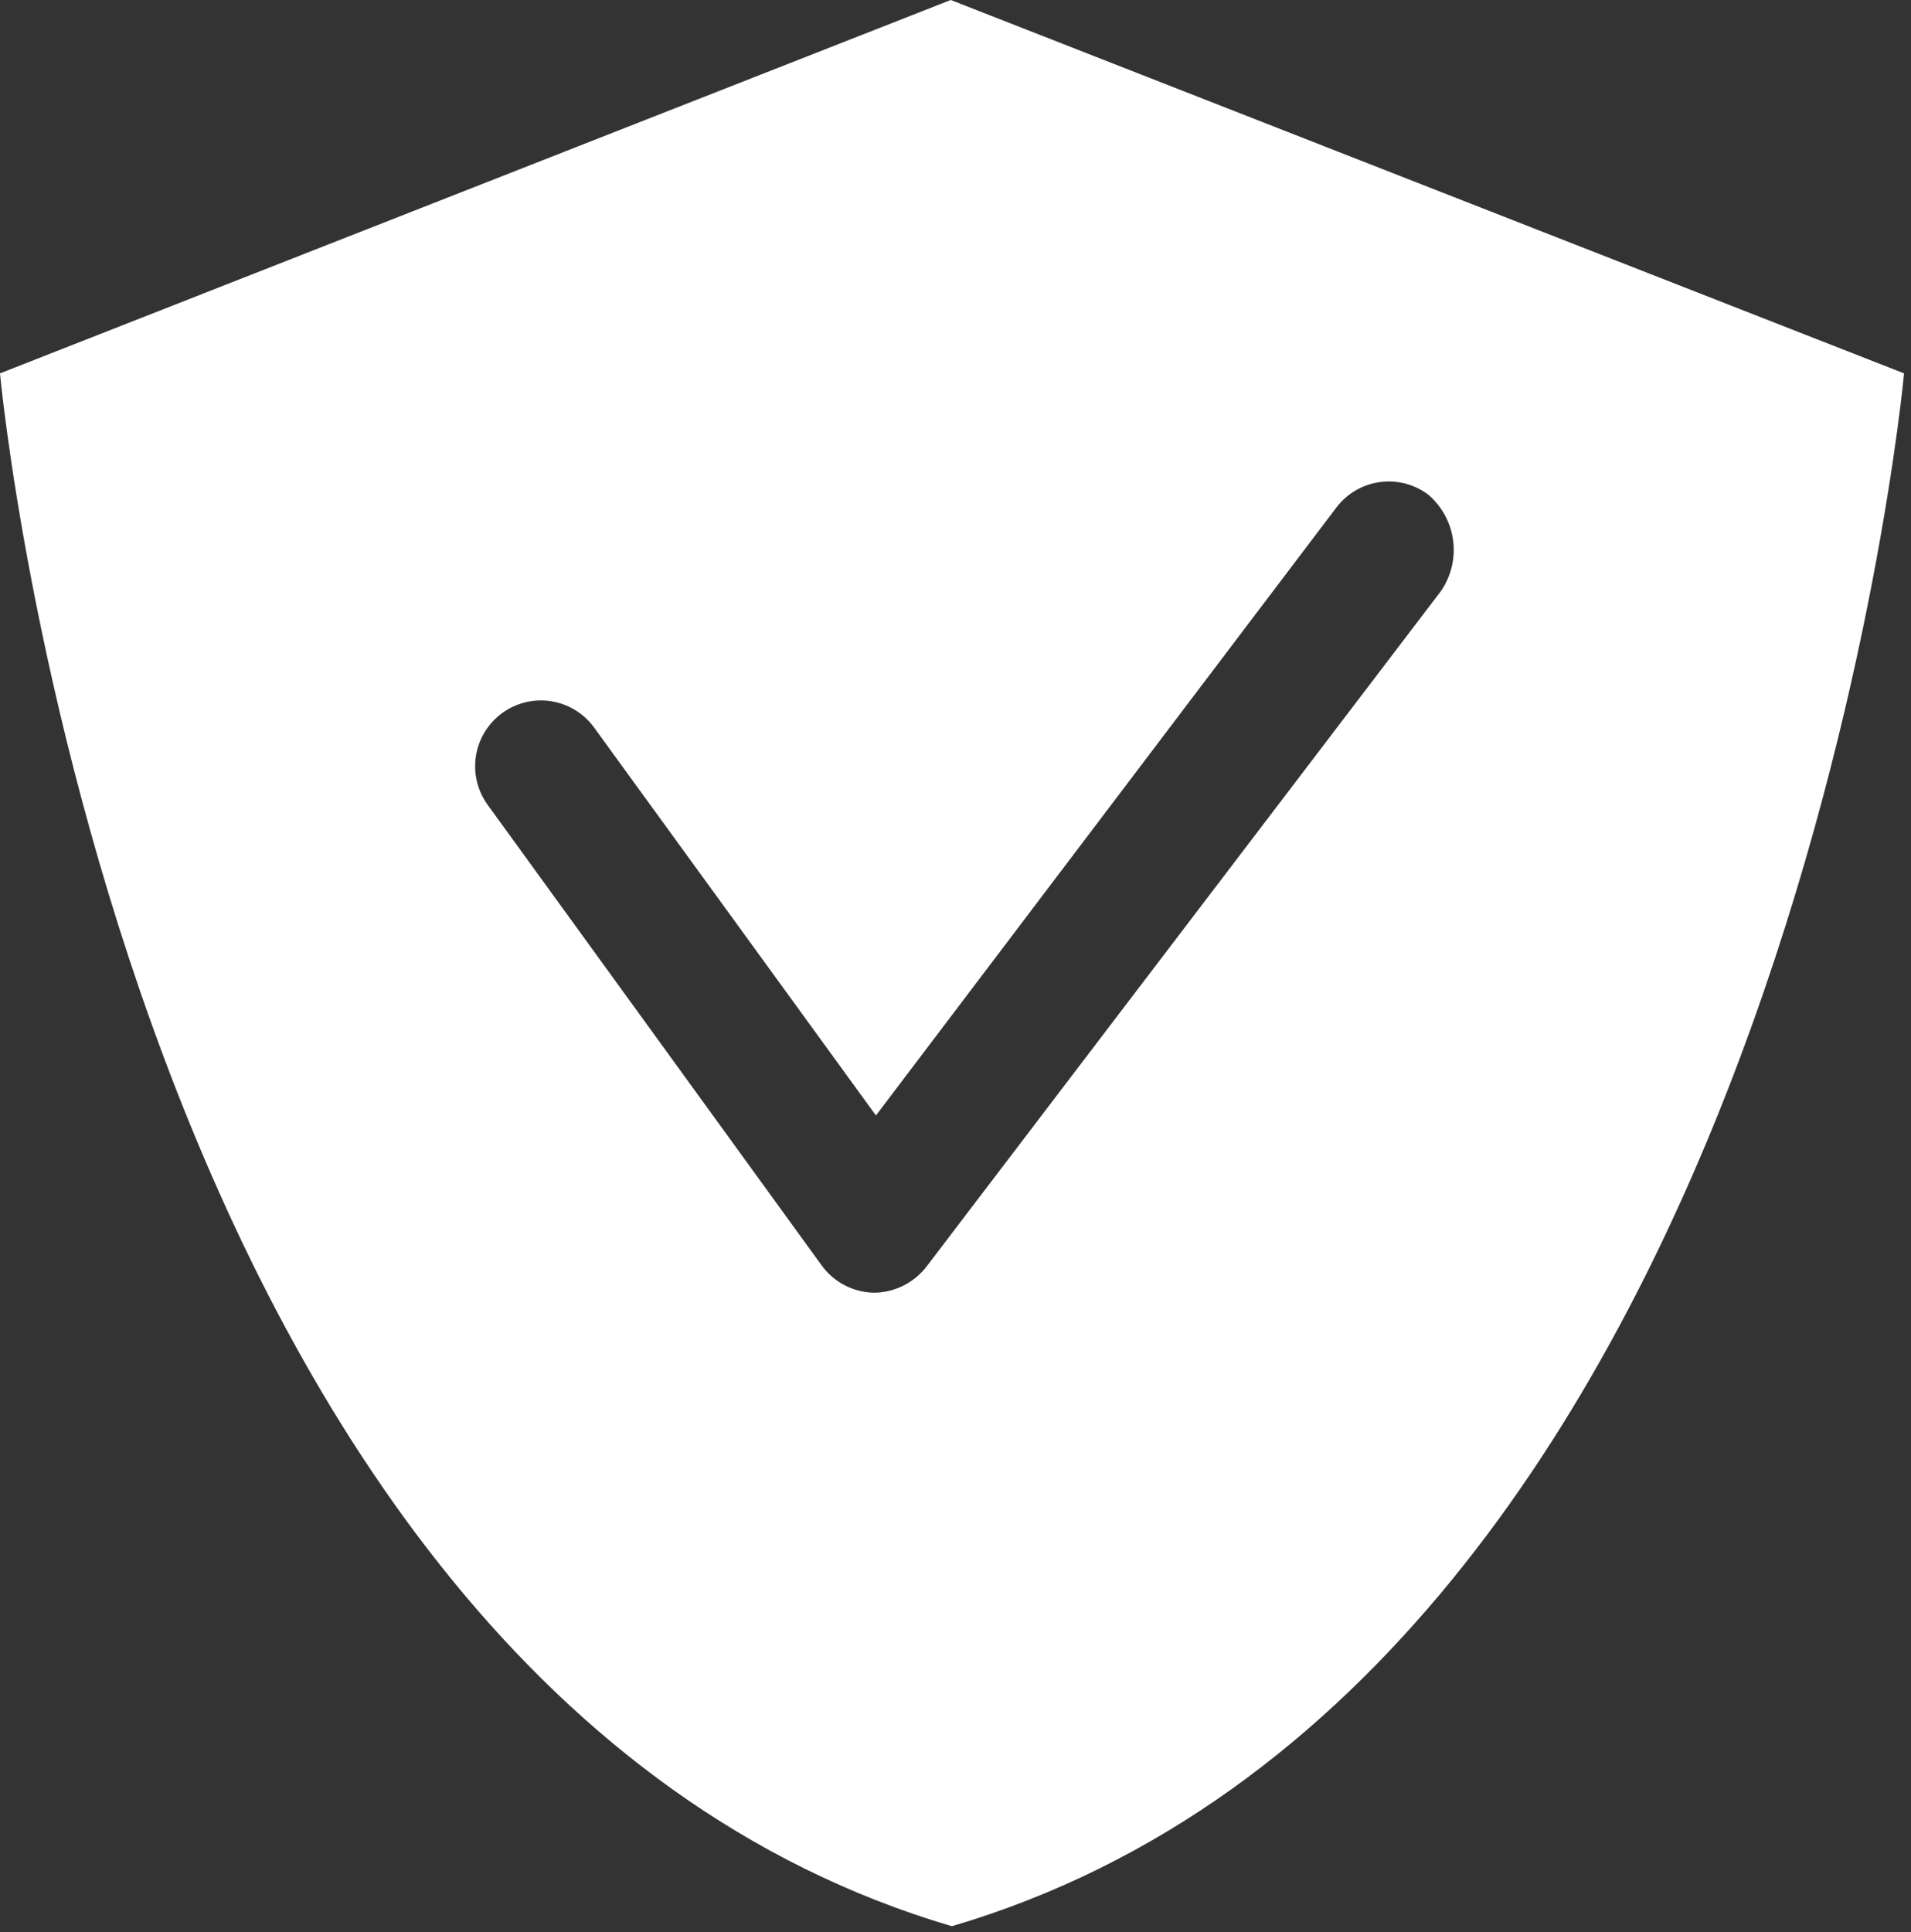 <svg width="91" height="92" viewBox="0 0 91 92" fill="none" xmlns="http://www.w3.org/2000/svg">
<rect x="0" y="0" width="91" height="92" fill="#333333" stroke="none"/>
<path d="M45.274 -0.001L-0.001 17.777C-0.001 17.777 5.723 80.034 45.326 91.708C84.946 80.034 90.67 17.777 90.67 17.777L45.274 -0.001ZM44.133 60.285C43.838 60.672 43.459 60.987 43.025 61.206C42.59 61.425 42.111 61.542 41.625 61.547C41.133 61.539 40.651 61.416 40.215 61.188C39.779 60.96 39.404 60.633 39.117 60.233L23.224 38.322C22.983 37.989 22.809 37.612 22.712 37.212C22.616 36.812 22.6 36.398 22.664 35.991C22.728 35.585 22.872 35.195 23.087 34.844C23.302 34.494 23.584 34.189 23.916 33.947C24.249 33.705 24.626 33.531 25.026 33.435C25.426 33.339 25.841 33.322 26.247 33.386C26.653 33.451 27.043 33.594 27.394 33.809C27.745 34.024 28.05 34.306 28.291 34.639L41.711 53.108L63.64 24.159C64.141 23.5 64.882 23.066 65.702 22.953C66.522 22.839 67.354 23.055 68.015 23.553C68.663 24.108 69.084 24.883 69.196 25.729C69.308 26.575 69.103 27.432 68.62 28.136L44.133 60.285Z" fill="white"/>
</svg>
